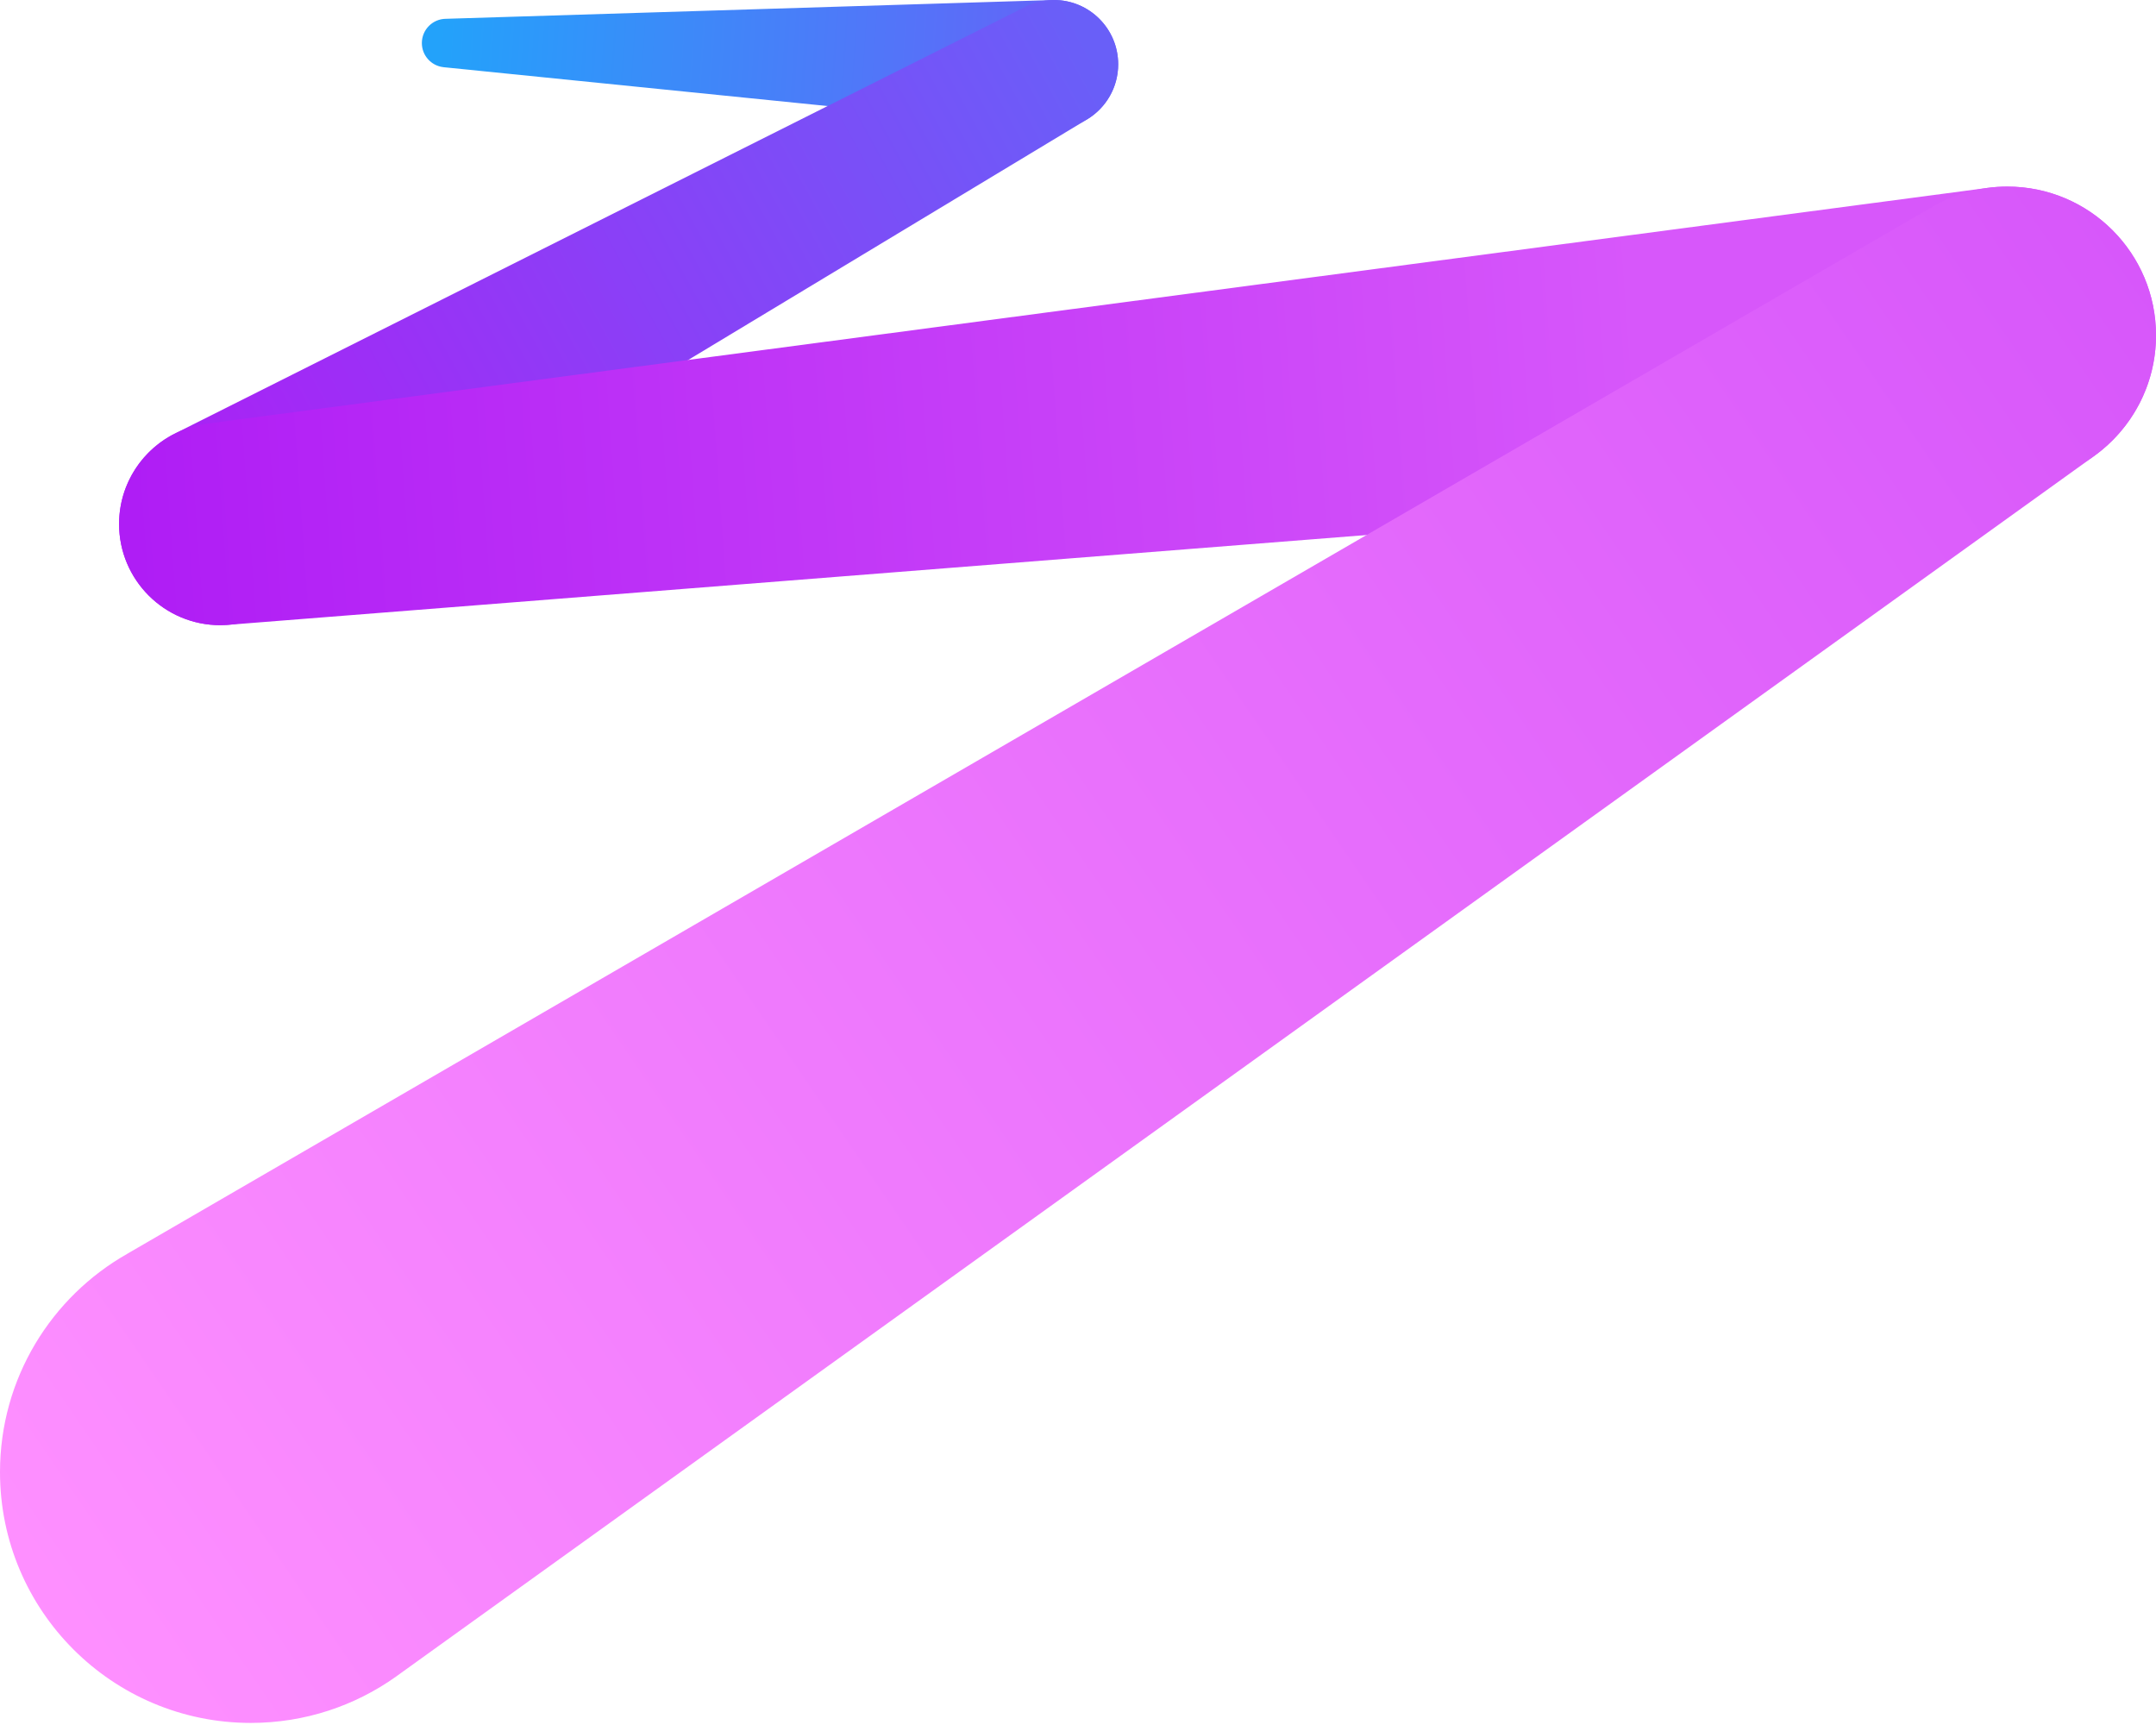 <svg fill="none" height="480" viewBox="0 0 600 480" width="600" xmlns="http://www.w3.org/2000/svg" xmlns:xlink="http://www.w3.org/1999/xlink"><linearGradient id="a" gradientUnits="userSpaceOnUse" x1="122.002" x2="308.502" y1="8" y2="20.5"><stop offset="0" stop-color="#23a2fa"/><stop offset="1" stop-color="#695ff8"/></linearGradient><linearGradient id="b" gradientUnits="userSpaceOnUse" x1="301" x2="37.5" y1="8" y2="152.5"><stop offset="0" stop-color="#695ff8"/><stop offset="1" stop-color="#af1df5"/></linearGradient><linearGradient id="c" gradientUnits="userSpaceOnUse" x1="36.5" x2="500" y1="146.5" y2="113"><stop offset="0" stop-color="#af1df5"/><stop offset=".91" stop-color="#d757fa"/></linearGradient><linearGradient id="d" gradientUnits="userSpaceOnUse" x1="587.5" x2="-0" y1="60" y2="461.5"><stop offset="0" stop-color="#d757fa"/><stop offset="1" stop-color="#ff91ff"/></linearGradient><clipPath id="e"><path d="m0 0h600v480h-600z"/></clipPath><g clip-path="url(#e)"><path d="m311.18 17.89c0 9.88-8.01 17.89-17.89 17.89-.56 0-1.11-.03-1.66-.08-.06 0-.11-.01-.17-.01l-168-16.99c-.05 0-.09 0-.13-.02-3.34-.4-5.93-3.25-5.93-6.7 0-3.71 2.99-6.72 6.69-6.75h.06l168.1-5.2.3-.01c.24-.01.49-.02.74-.02 9.88 0 17.89 8.01 17.89 17.89z" fill="url(#a)"/><path d="m311.181 17.89c0 6.48-3.44 12.15-8.59 15.29l-.02.01-226.67 136.7-.03.02c-4.25 2.57-9.23 4.05-14.57 4.05-15.55 0-28.16-12.6-28.16-28.15 0-11.3 6.66-21.06 16.28-25.53l-.01-.01 234.87-117.84h.01c2.65-1.55 5.72-2.43 9-2.43 9.88 0 17.89 8.01 17.89 17.89z" fill="url(#b)"/><path d="m600.001 93.3c0 21.56-16.48 39.26-37.53 41.2-.22.02-.44.04-.67.06l-497.62 39.25c-.4.05-.8.08-1.2.09-.55.04-1.12.06-1.68.06-15.55 0-28.16-12.6-28.16-28.15 0-14.26 10.61-26.05 24.36-27.9v-.01l495.62-65.62c1.8-.24 3.63-.36 5.5-.36 22.85 0 41.38 18.53 41.38 41.38z" fill="url(#c)"/><path d="m600 93.3c0 13.83-6.78 26.07-17.2 33.58v.01l-.23.16-471.02 338.51-1.31.95c-11.41 8.13-25.37 12.91-40.45 12.91-38.54 0-69.79-31.25-69.79-69.79 0-26.07 14.3-48.8 35.48-60.78v-.01l501.68-290.93.94-.55c6.04-3.46 13.05-5.44 20.52-5.44 22.85 0 41.38 18.53 41.38 41.38z" fill="url(#d)"/></g></svg>
